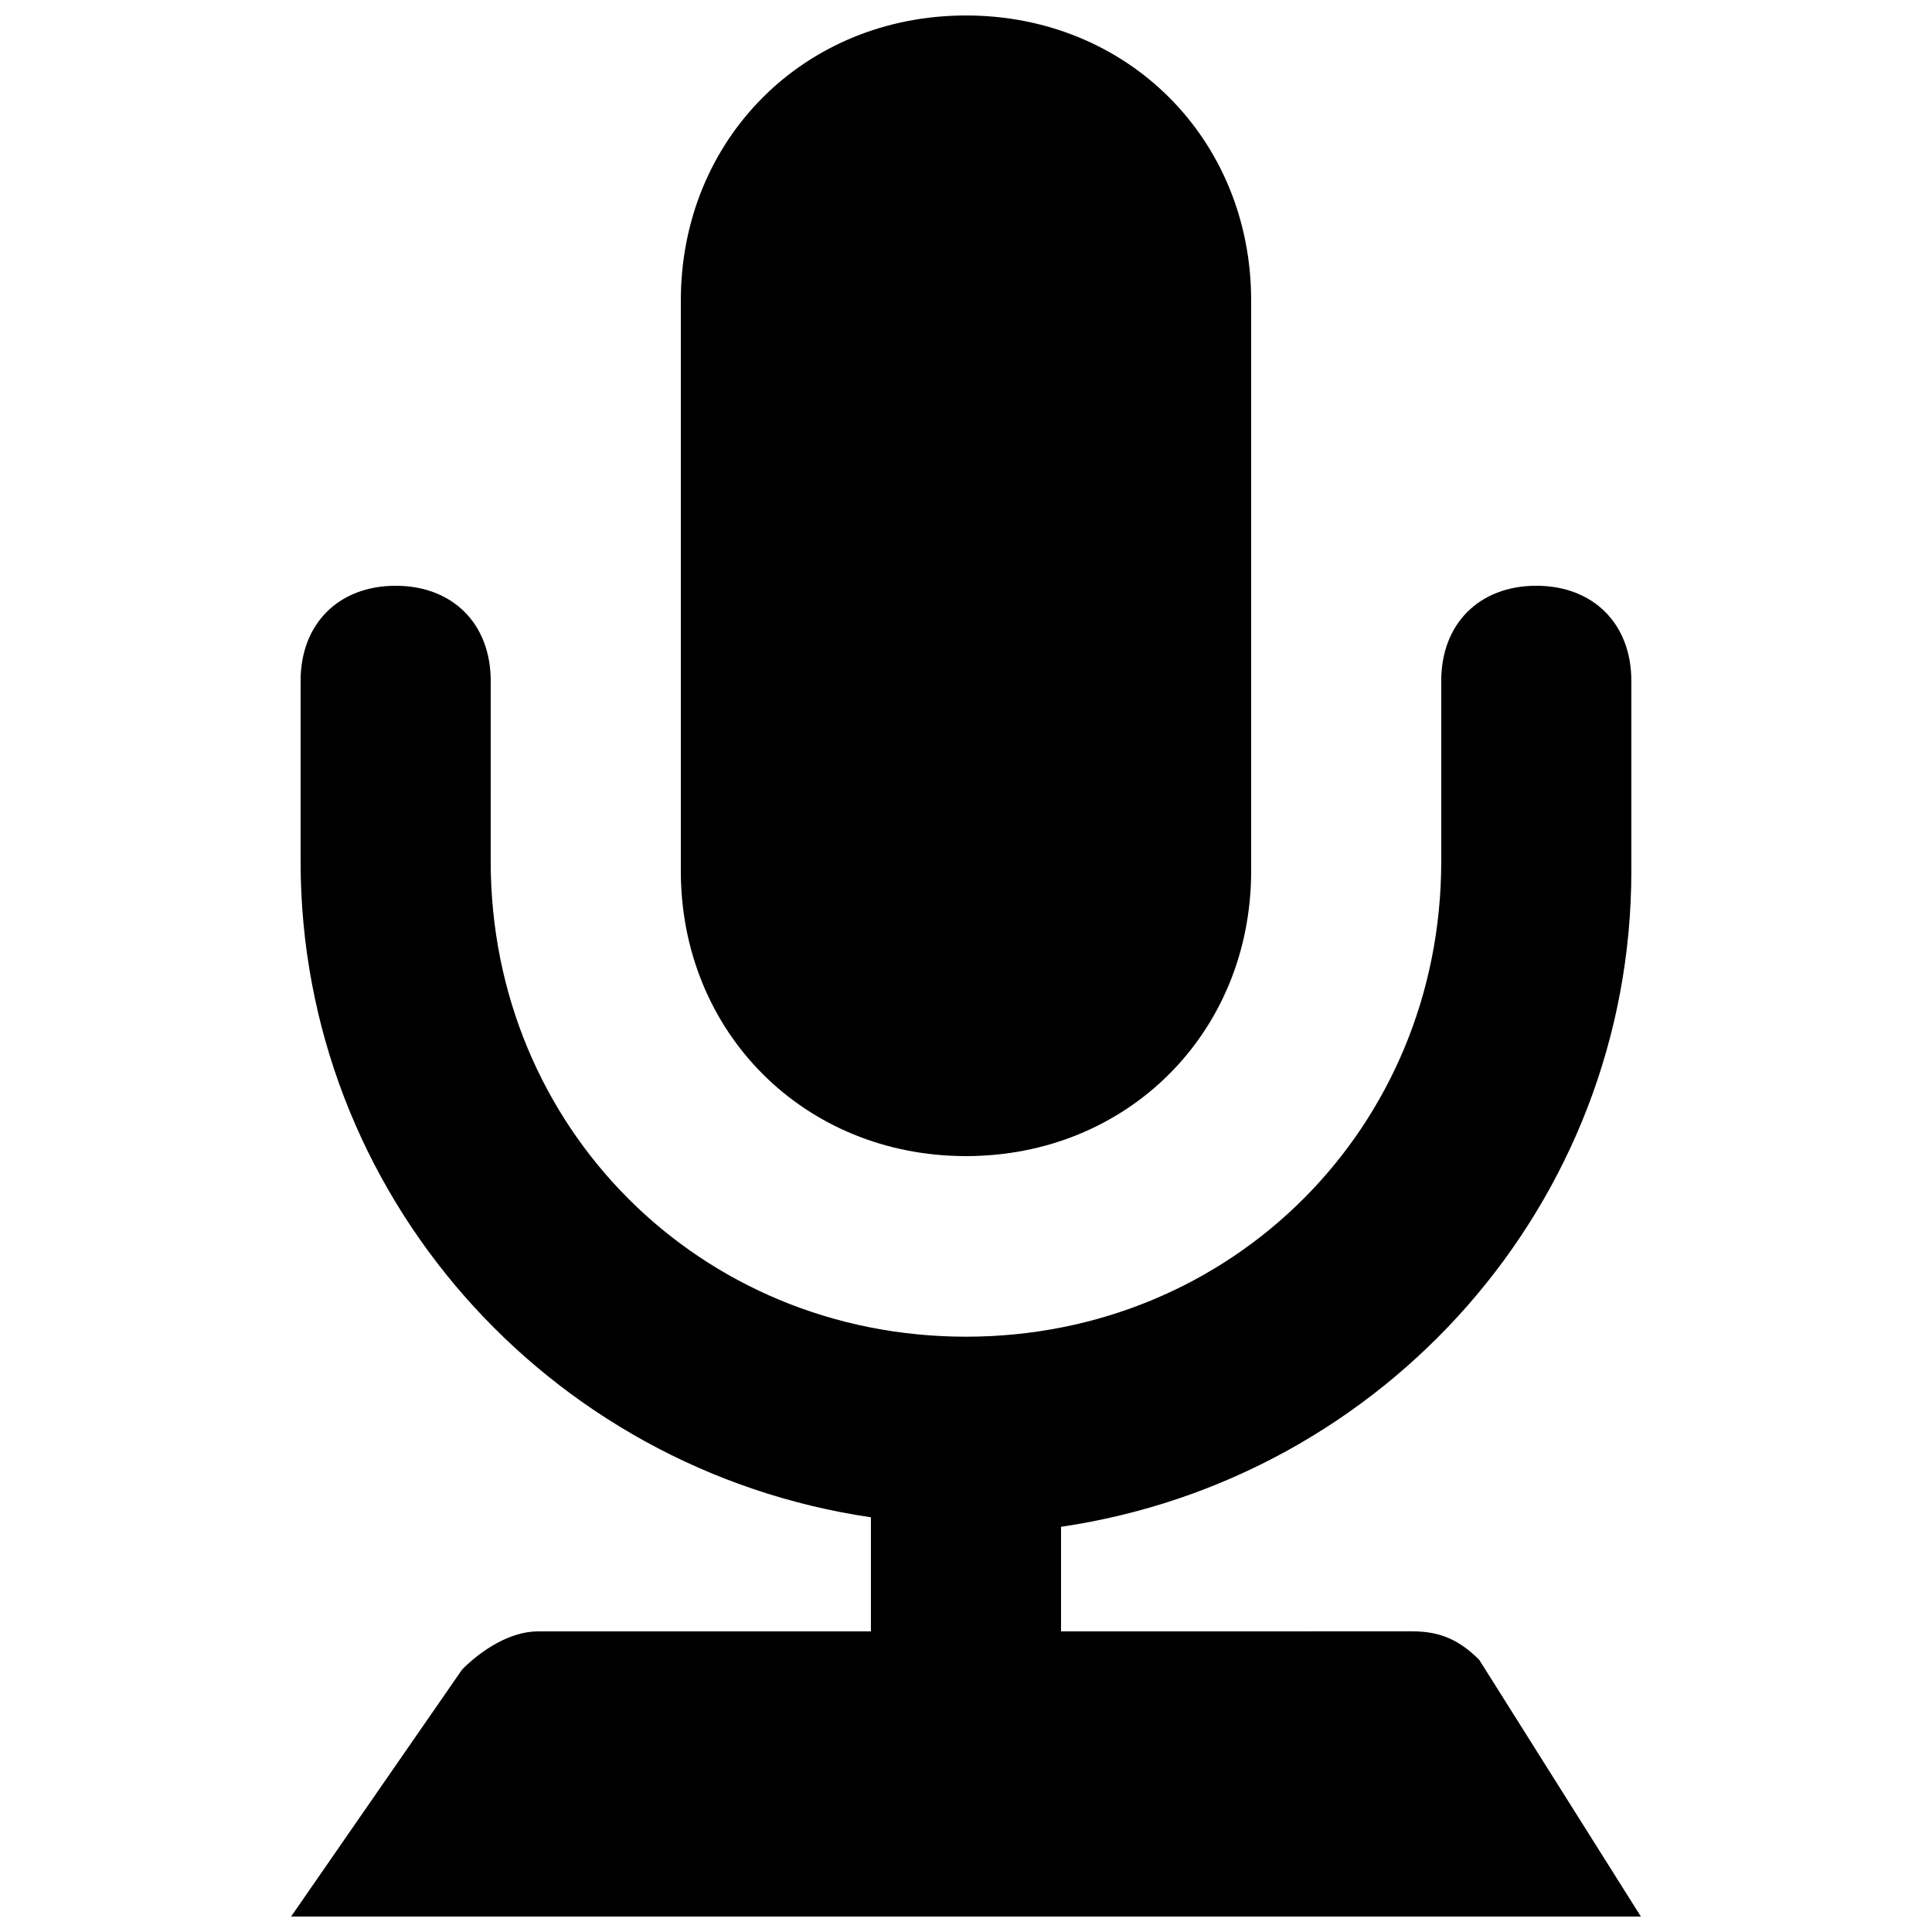 <?xml version="1.0" encoding="UTF-8"?>
<!-- Uploaded to: ICON Repo, www.iconrepo.com, Generator: ICON Repo Mixer Tools -->
<svg width="800px" height="800px" version="1.1" viewBox="144 144 512 512" xmlns="http://www.w3.org/2000/svg">
 <defs>
  <clipPath id="b">
   <path d="m324 148.09h152v302.91h-152z"/>
  </clipPath>
  <clipPath id="a">
   <path d="m221 299h358v352.9h-358z"/>
  </clipPath>
 </defs>
 <g>
  <g clip-path="url(#b)">
   <path d="m400 450.38c42.824 0 75.57-32.746 75.57-75.57v-151.14c0-42.824-32.746-75.57-75.57-75.57s-75.574 32.746-75.574 75.57v151.14c0 42.824 32.75 75.57 75.574 75.57z"/>
  </g>
  <g clip-path="url(#a)">
   <path d="m286.64 576.33c-7.559 0-15.113 5.039-20.152 10.078l-45.344 65.492h357.7l-42.824-68.016c-5.039-5.039-10.078-7.559-17.633-7.559l-93.203 0.004v-27.711c85.648-12.594 151.14-85.648 151.14-173.81v-50.383c0-15.113-10.078-25.191-25.191-25.191s-25.191 10.078-25.191 25.191v47.863c0 70.535-55.418 125.95-125.95 125.95s-125.95-55.418-125.95-125.95l0.004-47.863c0-15.113-10.078-25.191-25.191-25.191-15.113 0.004-25.191 10.078-25.191 25.191v47.863c0 88.168 65.496 161.22 151.14 173.81v30.23z"/>
  </g>
 </g>
</svg>